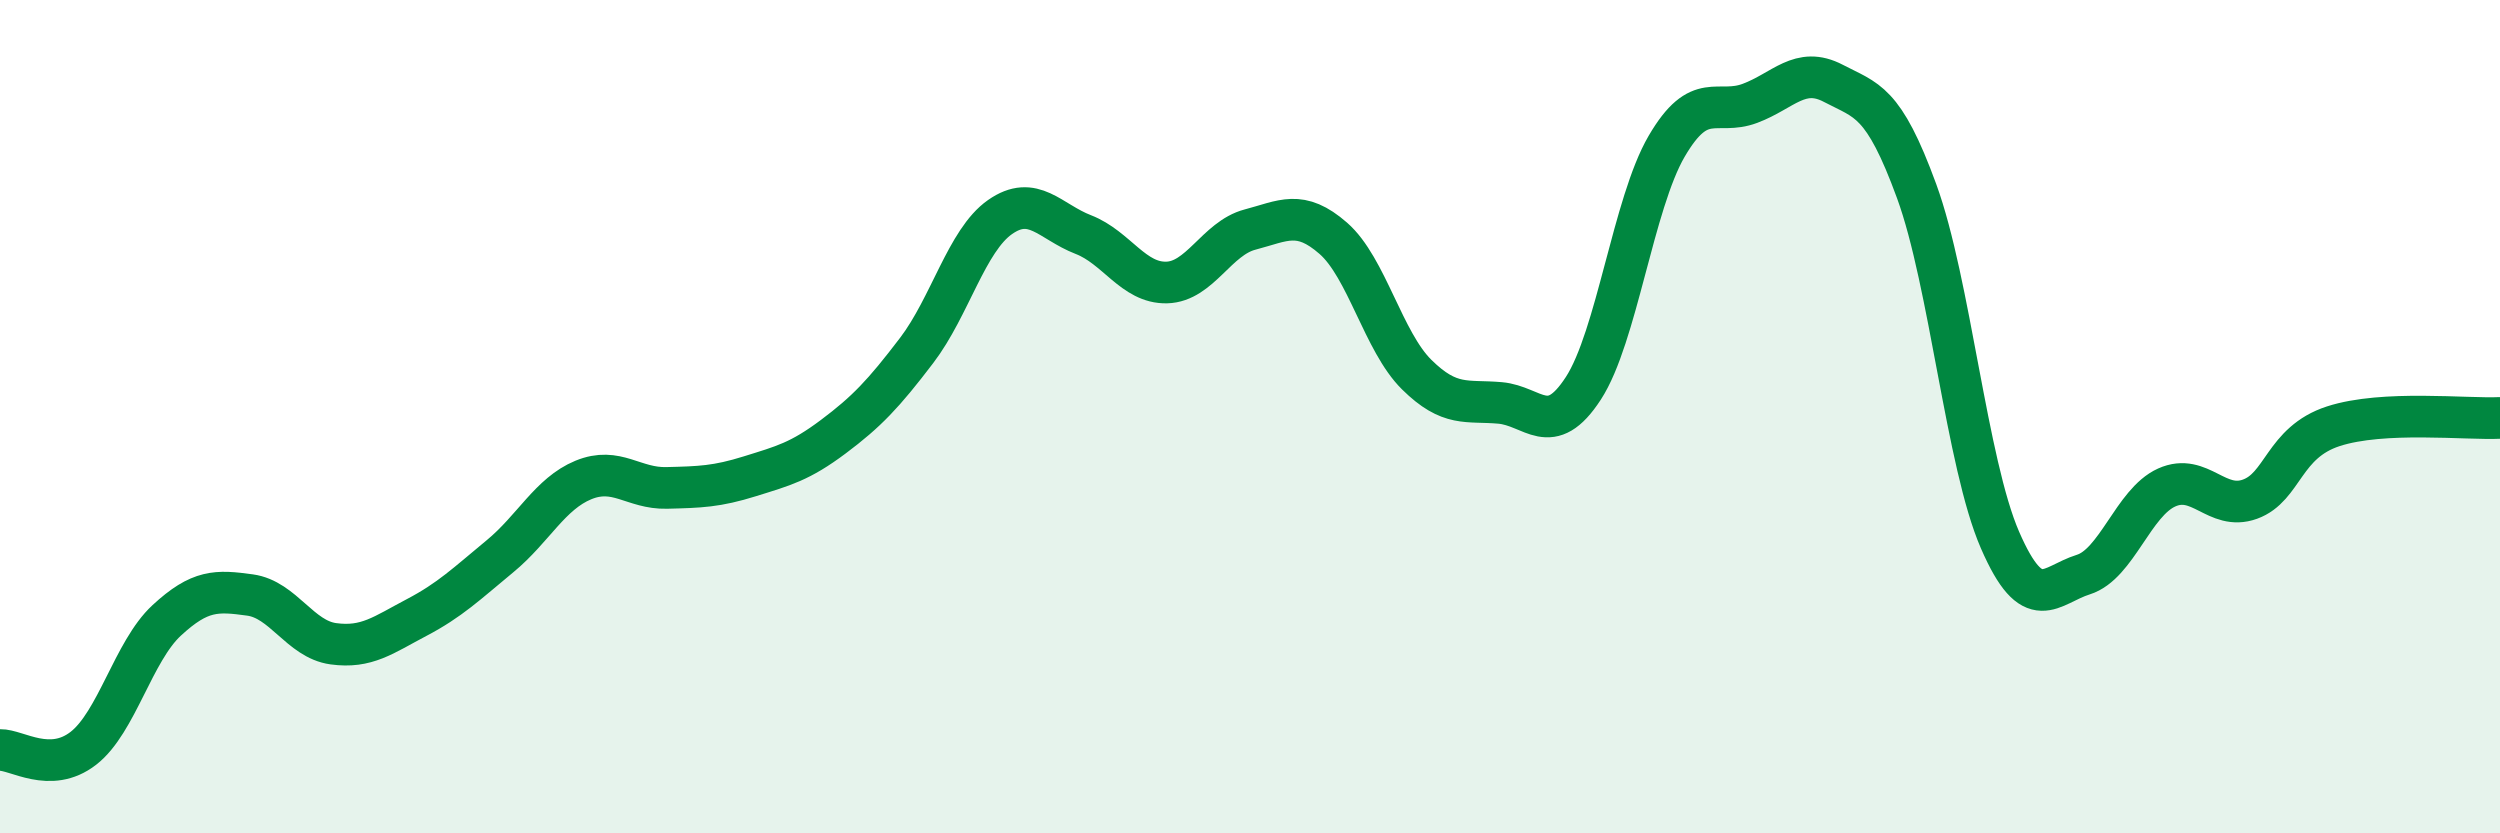 
    <svg width="60" height="20" viewBox="0 0 60 20" xmlns="http://www.w3.org/2000/svg">
      <path
        d="M 0,18 C 0.4,17.99 1.2,18.58 2,17.96 C 2.8,17.34 3.2,15.63 4,14.89 C 4.8,14.15 5.2,14.17 6,14.28 C 6.8,14.39 7.2,15.34 8,15.45 C 8.8,15.56 9.2,15.24 10,14.82 C 10.8,14.4 11.2,14.01 12,13.35 C 12.8,12.69 13.2,11.85 14,11.52 C 14.8,11.19 15.2,11.73 16,11.71 C 16.8,11.69 17.2,11.68 18,11.43 C 18.8,11.18 19.2,11.08 20,10.48 C 20.8,9.88 21.2,9.46 22,8.41 C 22.8,7.36 23.2,5.77 24,5.21 C 24.8,4.65 25.2,5.32 26,5.63 C 26.8,5.94 27.2,6.8 28,6.78 C 28.8,6.76 29.2,5.72 30,5.51 C 30.8,5.3 31.2,5.02 32,5.72 C 32.8,6.42 33.2,8.2 34,8.99 C 34.8,9.78 35.2,9.6 36,9.67 C 36.8,9.74 37.2,10.55 38,9.32 C 38.8,8.09 39.2,4.88 40,3.51 C 40.8,2.14 41.2,2.78 42,2.48 C 42.8,2.18 43.2,1.58 44,2 C 44.8,2.42 45.2,2.4 46,4.59 C 46.8,6.78 47.2,11.12 48,12.96 C 48.8,14.8 49.2,14.04 50,13.79 C 50.8,13.54 51.2,12.06 52,11.7 C 52.8,11.34 53.2,12.27 54,11.98 C 54.8,11.69 54.8,10.62 56,10.23 C 57.2,9.84 59.2,10.07 60,10.03L60 20L0 20Z"
        fill="#008740"
        opacity="0.1"
        stroke-linecap="round"
        stroke-linejoin="round"
      />
      <path
        d="M 0,18 C 0.4,17.99 1.2,18.58 2,17.96 C 2.8,17.34 3.2,15.63 4,14.89 C 4.8,14.15 5.2,14.17 6,14.28 C 6.8,14.39 7.2,15.34 8,15.45 C 8.8,15.56 9.2,15.24 10,14.82 C 10.8,14.4 11.2,14.01 12,13.35 C 12.8,12.69 13.2,11.85 14,11.52 C 14.8,11.19 15.2,11.73 16,11.71 C 16.8,11.69 17.2,11.68 18,11.43 C 18.8,11.18 19.2,11.08 20,10.48 C 20.8,9.88 21.2,9.46 22,8.41 C 22.8,7.36 23.2,5.77 24,5.21 C 24.8,4.65 25.2,5.32 26,5.63 C 26.8,5.94 27.2,6.8 28,6.78 C 28.8,6.76 29.2,5.72 30,5.51 C 30.8,5.3 31.2,5.02 32,5.72 C 32.8,6.42 33.2,8.2 34,8.99 C 34.8,9.78 35.2,9.6 36,9.67 C 36.8,9.74 37.2,10.55 38,9.32 C 38.8,8.09 39.2,4.88 40,3.51 C 40.8,2.14 41.2,2.78 42,2.48 C 42.8,2.18 43.2,1.58 44,2 C 44.8,2.42 45.2,2.4 46,4.59 C 46.8,6.78 47.2,11.12 48,12.96 C 48.8,14.8 49.2,14.04 50,13.79 C 50.8,13.54 51.2,12.06 52,11.7 C 52.8,11.34 53.2,12.27 54,11.98 C 54.8,11.69 54.8,10.62 56,10.23 C 57.2,9.84 59.2,10.07 60,10.03"
        stroke="#008740"
        stroke-width="1"
        fill="none"
        stroke-linecap="round"
        stroke-linejoin="round"
      />
    </svg>
  